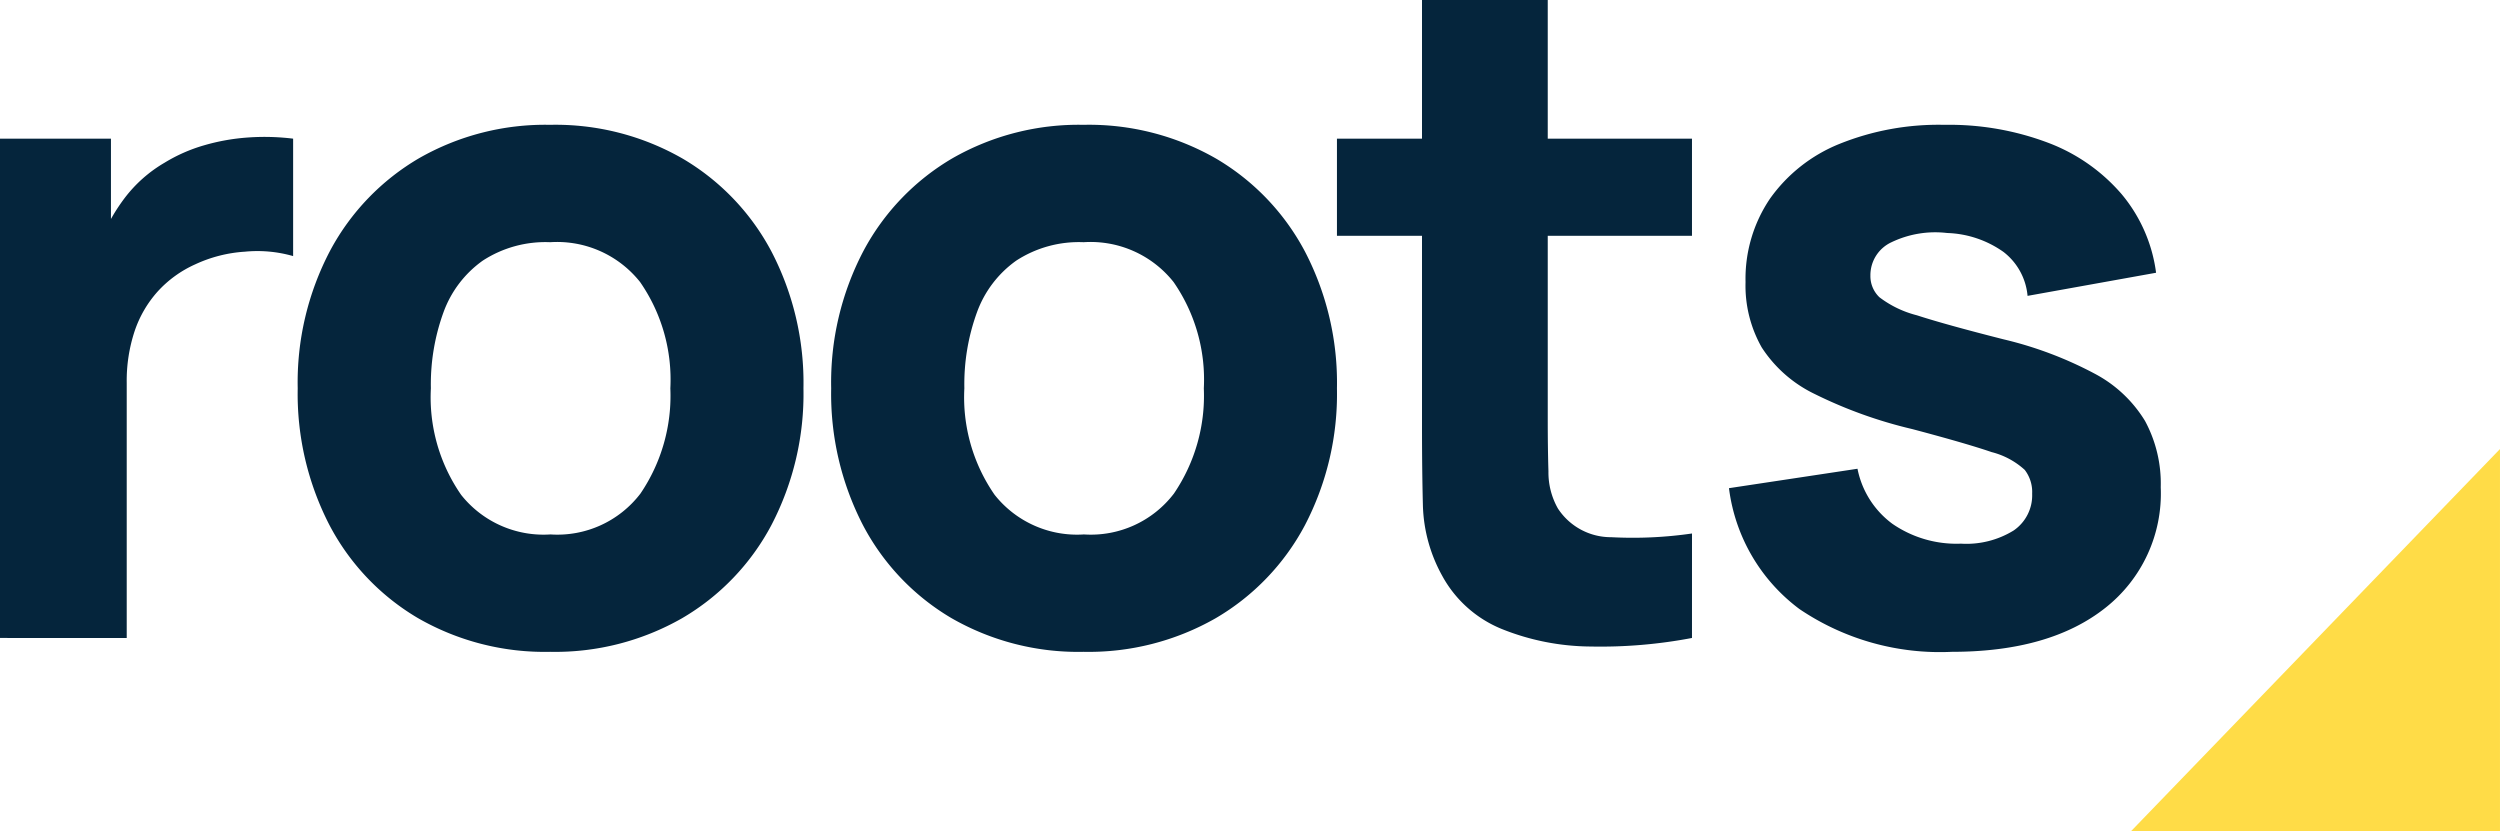<svg xmlns="http://www.w3.org/2000/svg" width="150.761" height="50.124" viewBox="0 0 150.761 50.124">
  <g id="Group_9325" data-name="Group 9325" transform="translate(-1649.912 1203.588)">
    <path id="Path_16714" data-name="Path 16714" d="M5.39-14.658V-44.767h6.691v7.36l-.725-.948A11.106,11.106,0,0,1,12.917-41.2a8.208,8.208,0,0,1,2.4-2.119,9.719,9.719,0,0,1,2.37-1.045,12.553,12.553,0,0,1,2.648-.474,14.139,14.139,0,0,1,2.732.07v7.081a7.817,7.817,0,0,0-2.913-.265,8.327,8.327,0,0,0-3,.767A6.845,6.845,0,0,0,14.9-35.553a6.842,6.842,0,0,0-1.394,2.4,9.535,9.535,0,0,0-.474,3.108v15.389Zm33.175.836a15.326,15.326,0,0,1-7.973-2.035,14.126,14.126,0,0,1-5.339-5.617,17.246,17.246,0,0,1-1.91-8.238,17.064,17.064,0,0,1,1.951-8.294,14.223,14.223,0,0,1,5.38-5.59,15.326,15.326,0,0,1,7.89-2.007,15.4,15.4,0,0,1,7.987,2.035,14.194,14.194,0,0,1,5.367,5.617,17.144,17.144,0,0,1,1.924,8.238A17.1,17.1,0,0,1,51.9-21.447a14.194,14.194,0,0,1-5.38,5.6A15.428,15.428,0,0,1,38.565-13.822Zm0-7.081a6.3,6.3,0,0,0,5.45-2.467,10.5,10.5,0,0,0,1.8-6.342,10.321,10.321,0,0,0-1.826-6.412,6.39,6.39,0,0,0-5.422-2.4,6.926,6.926,0,0,0-4.07,1.115,6.564,6.564,0,0,0-2.356,3.094,12.691,12.691,0,0,0-.767,4.6A10.309,10.309,0,0,0,33.2-23.286,6.344,6.344,0,0,0,38.565-20.9Zm32.171,7.081a15.326,15.326,0,0,1-7.973-2.035,14.126,14.126,0,0,1-5.339-5.617,17.246,17.246,0,0,1-1.91-8.238,17.064,17.064,0,0,1,1.951-8.294,14.223,14.223,0,0,1,5.38-5.59,15.326,15.326,0,0,1,7.89-2.007,15.4,15.4,0,0,1,7.987,2.035A14.194,14.194,0,0,1,84.09-37.95a17.144,17.144,0,0,1,1.924,8.238,17.1,17.1,0,0,1-1.938,8.266,14.194,14.194,0,0,1-5.38,5.6A15.428,15.428,0,0,1,70.736-13.822Zm0-7.081a6.3,6.3,0,0,0,5.45-2.467,10.5,10.5,0,0,0,1.8-6.342,10.321,10.321,0,0,0-1.826-6.412,6.39,6.39,0,0,0-5.422-2.4,6.926,6.926,0,0,0-4.07,1.115,6.564,6.564,0,0,0-2.356,3.094,12.691,12.691,0,0,0-.767,4.6,10.309,10.309,0,0,0,1.826,6.426A6.344,6.344,0,0,0,70.736-20.9Zm36.688,6.245a29.431,29.431,0,0,1-6.119.516A14.6,14.6,0,0,1,95.952-15.2a7.156,7.156,0,0,1-3.582-3.192,9.254,9.254,0,0,1-1.171-4.2q-.056-2.133-.056-4.837v-25.7h7.583v25.258q0,1.756.042,3.164a4.408,4.408,0,0,0,.572,2.244,3.818,3.818,0,0,0,3.206,1.728,24.86,24.86,0,0,0,4.879-.223ZM86.014-38.912v-5.854h21.41v5.854Zm37.078,25.09a15.113,15.113,0,0,1-9.186-2.579,10.756,10.756,0,0,1-4.251-7.29l7.75-1.171a5.433,5.433,0,0,0,2.1,3.317,6.807,6.807,0,0,0,4.14,1.2,5.424,5.424,0,0,0,3.178-.795,2.568,2.568,0,0,0,1.115-2.216,2.192,2.192,0,0,0-.446-1.436,4.652,4.652,0,0,0-1.993-1.073q-1.547-.53-4.809-1.394a27.294,27.294,0,0,1-5.882-2.119,7.867,7.867,0,0,1-3.178-2.8,7.549,7.549,0,0,1-.976-3.945,8.615,8.615,0,0,1,1.478-5.032,9.471,9.471,0,0,1,4.168-3.29,15.967,15.967,0,0,1,6.342-1.157,16.869,16.869,0,0,1,6.273,1.087,10.912,10.912,0,0,1,4.419,3.094,9.239,9.239,0,0,1,2.077,4.739l-7.75,1.394a3.763,3.763,0,0,0-1.45-2.648,6.219,6.219,0,0,0-3.4-1.143,6.1,6.1,0,0,0-3.359.558,2.187,2.187,0,0,0-1.268,2.007,1.756,1.756,0,0,0,.544,1.31,6.276,6.276,0,0,0,2.258,1.087q1.715.558,5.227,1.45a22.923,22.923,0,0,1,5.506,2.077,7.817,7.817,0,0,1,3.025,2.844,7.94,7.94,0,0,1,.948,4,8.773,8.773,0,0,1-3.345,7.276Q129-13.822,123.091-13.822Z" transform="translate(1644.522 -1150.458)" fill="#05253c"/>
    <path id="Path_16713" data-name="Path 16713" d="M32.287-16.965V6.081H10.038Z" transform="translate(1768.385 -1159.545)" fill="#ffdc47"/>
  </g>
</svg>
